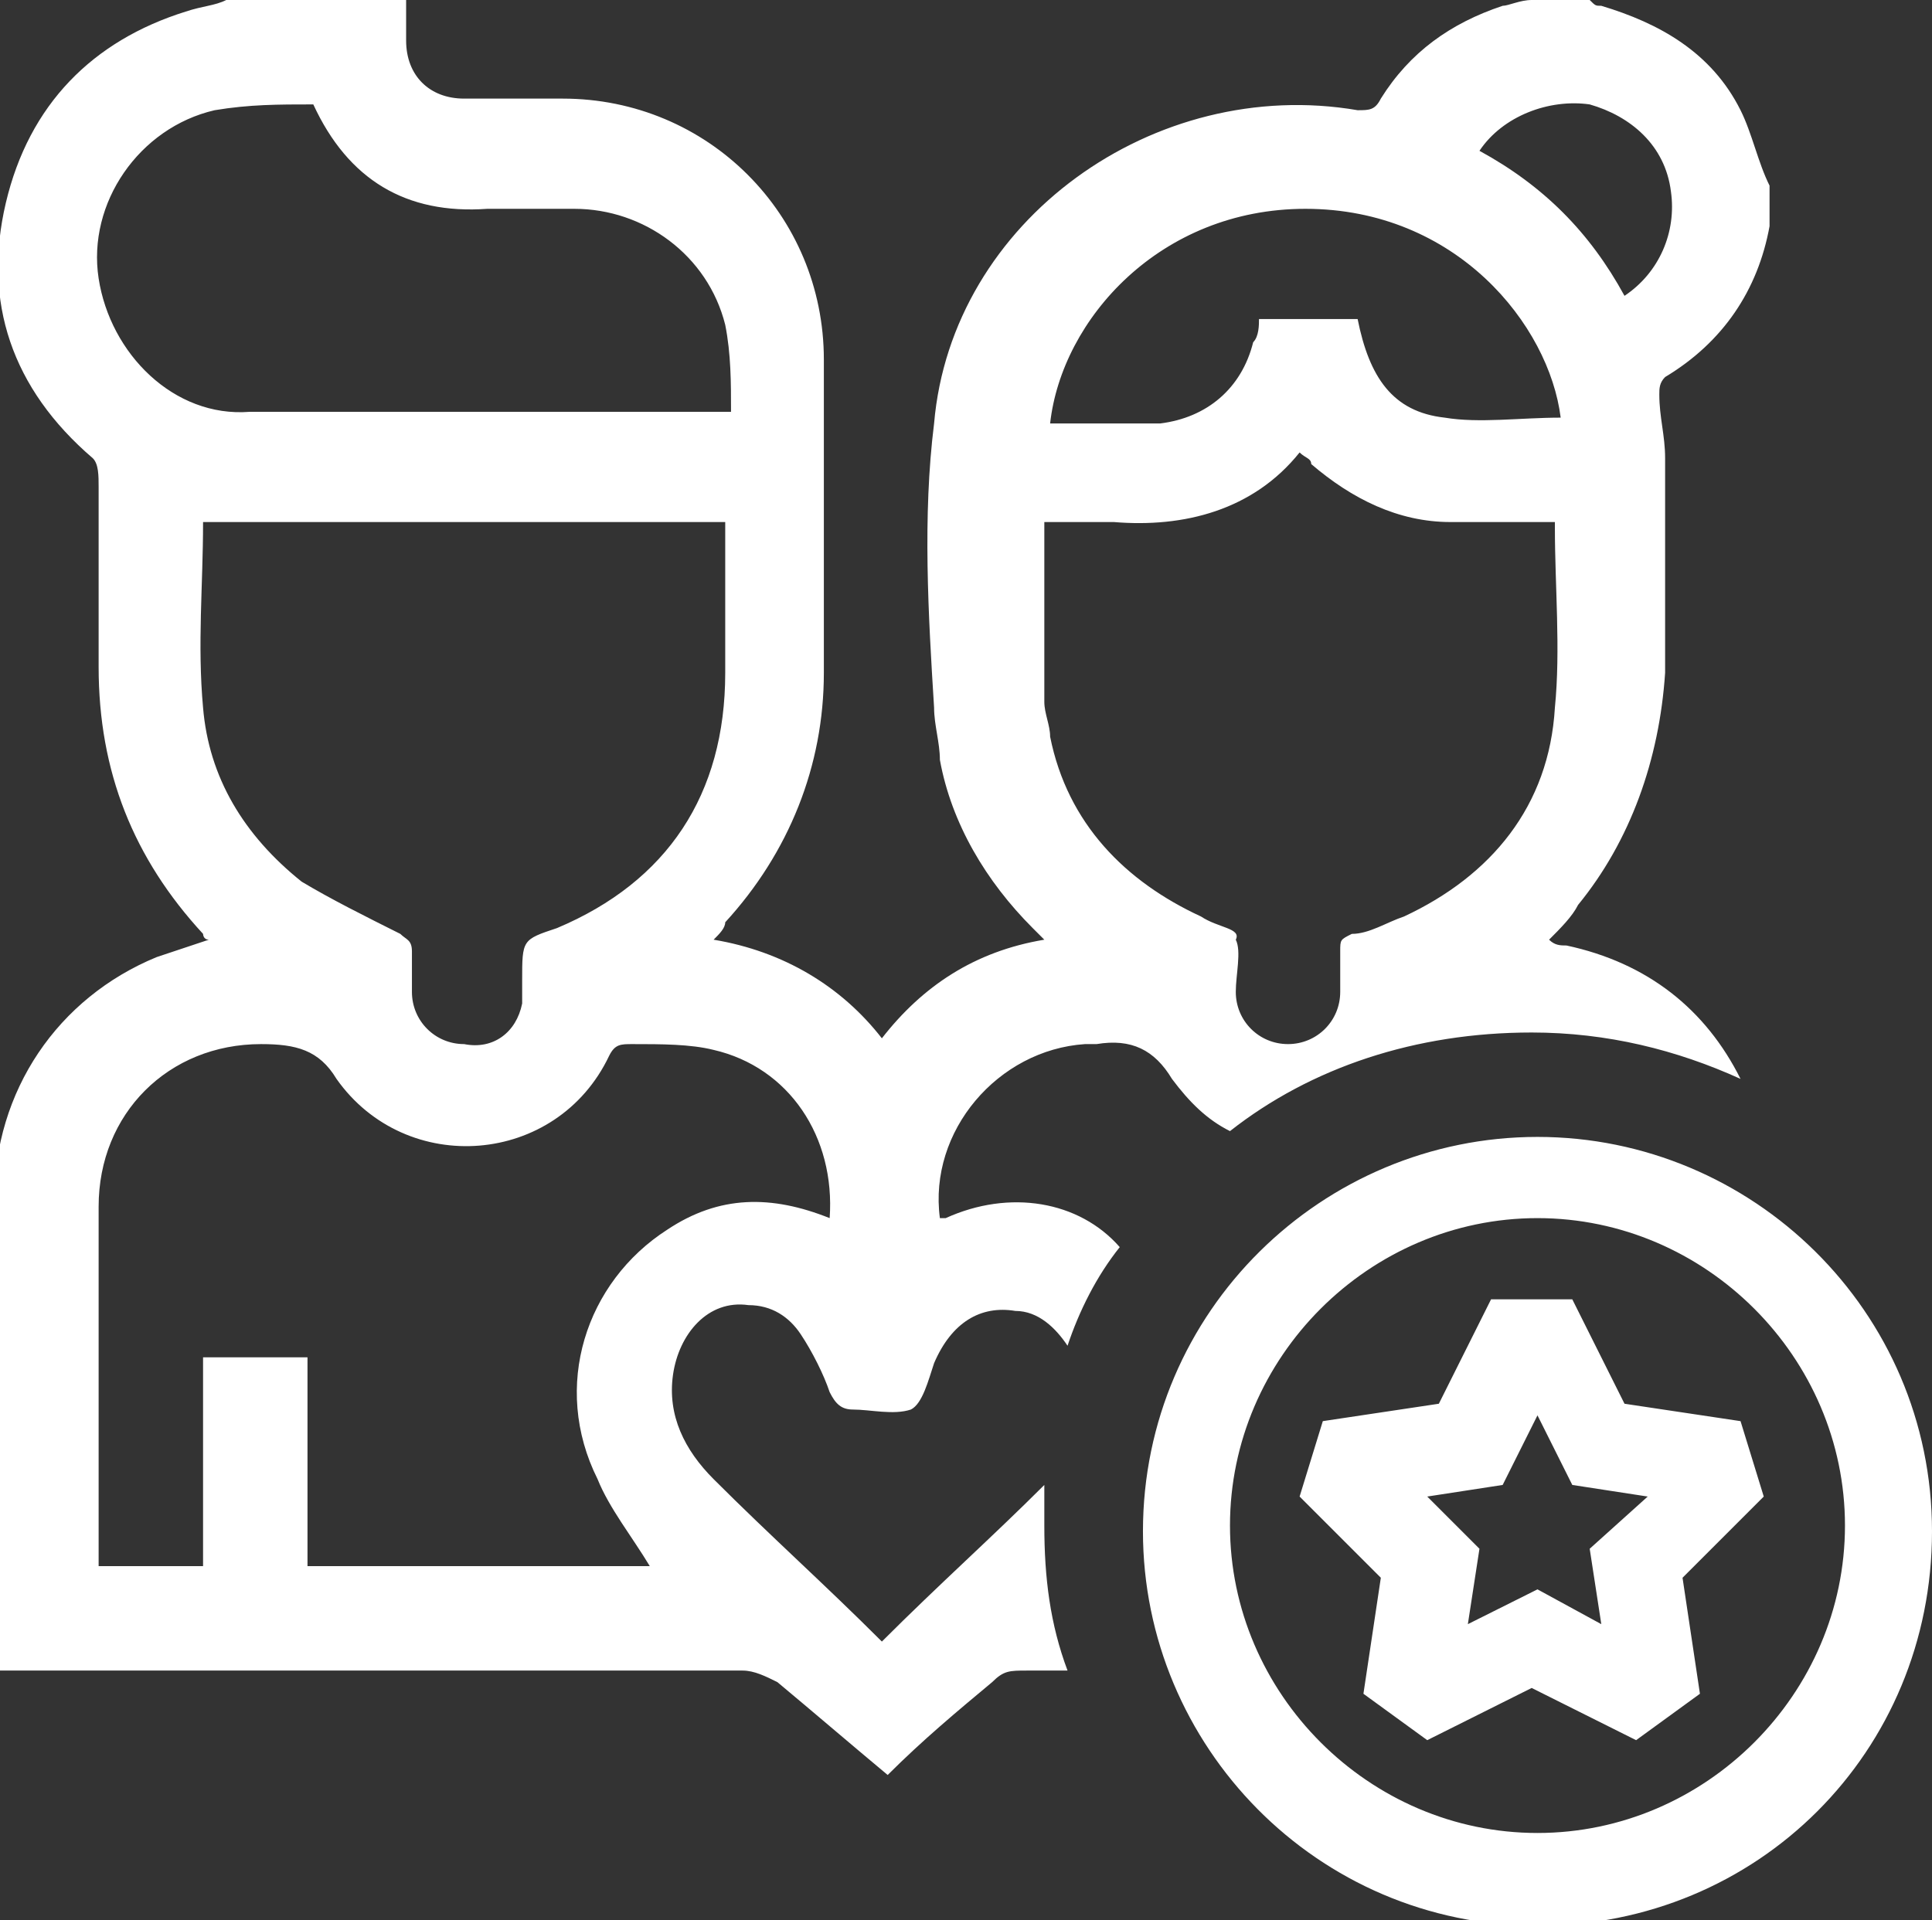 <?xml version="1.0" encoding="utf-8"?>
<!-- Generator: Adobe Illustrator 24.1.2, SVG Export Plug-In . SVG Version: 6.00 Build 0)  -->
<svg version="1.1" id="Layer_1" xmlns="http://www.w3.org/2000/svg" xmlns:xlink="http://www.w3.org/1999/xlink" x="0px" y="0px"
	 viewBox="0 0 33.3 33.1" style="enable-background:new 0 0 33.3 33.1;" xml:space="preserve">
<rect x="0" y="0" width="33.3" height="33.1" fill="#333333" stroke="none"/>
<style type="text/css">
	.st0{fill:#FFFFFF;}
</style>
<g>
	<g>
		<path class="st0" d="M16.3,21h-0.1c-0.2-1.5,1-2.9,2.5-3c0.1,0,0.2,0,0.2,0c0.6-0.1,1,0.1,1.3,0.6c0.3,0.4,0.6,0.7,1,0.9
			c1.4-1.1,3.2-1.7,5.2-1.7c1.3,0,2.5,0.3,3.6,0.8c-0.6-1.2-1.6-2-3-2.3c-0.1,0-0.2,0-0.3-0.1c0.2-0.2,0.4-0.4,0.5-0.6
			c0.9-1.1,1.4-2.5,1.5-4c0-1.2,0-2.4,0-3.7c0-0.4-0.1-0.7-0.1-1.1c0-0.1,0-0.2,0.1-0.3c1-0.6,1.6-1.5,1.8-2.6V3.8V3.2
			c-0.2-0.4-0.3-0.9-0.5-1.3c-0.5-1-1.4-1.5-2.4-1.8c-0.1,0-0.1,0-0.2-0.1h-1c-0.2,0-0.4,0.1-0.5,0.1c-0.9,0.3-1.6,0.8-2.1,1.6
			c-0.1,0.2-0.2,0.2-0.4,0.2c-3.5-0.6-7,1.9-7.3,5.4c-0.2,1.6-0.1,3.3,0,4.9c0,0.3,0.1,0.6,0.1,0.9c0.2,1.1,0.8,2.1,1.6,2.9
			c0.1,0.1,0.1,0.1,0.2,0.2c-1.2,0.2-2.1,0.8-2.8,1.7c-0.7-0.9-1.7-1.5-2.9-1.7c0.1-0.1,0.2-0.2,0.2-0.3c1.1-1.2,1.7-2.7,1.7-4.3
			c0-1.8,0-3.6,0-5.4c0-2.5-2-4.5-4.5-4.5c-0.6,0-1.1,0-1.7,0s-1-0.4-1-1C7,0.5,7,0.2,7,0H3.9C3.7,0.1,3.5,0.1,3.2,0.2
			C1.6,0.7,0.5,1.8,0.1,3.5s0.1,3.2,1.5,4.4C1.7,8,1.7,8.2,1.7,8.4c0,1,0,2.1,0,3.1c0,1.8,0.6,3.3,1.8,4.6c0,0,0,0.1,0.1,0.1
			c-0.3,0.1-0.6,0.2-0.9,0.3c-1.7,0.7-2.8,2.3-2.8,4.2c0,2.6,0,5.2,0,7.8v0.3h0.4c4.2,0,8.3,0,12.5,0c0.2,0,0.4,0.1,0.6,0.2
			c0.6,0.5,1.3,1.1,1.9,1.6c0.6-0.6,1.2-1.1,1.8-1.6c0.2-0.2,0.3-0.2,0.6-0.2c0.2,0,0.4,0,0.7,0C18.1,28,18,27.2,18,26.3
			c0-0.2,0-0.4,0-0.7c-0.9,0.9-1.8,1.7-2.8,2.7c-1-1-1.9-1.8-2.9-2.8c-0.5-0.5-0.8-1.1-0.7-1.8c0.1-0.7,0.6-1.3,1.3-1.2
			c0.4,0,0.7,0.2,0.9,0.5s0.4,0.7,0.5,1c0.1,0.2,0.2,0.3,0.4,0.3c0.3,0,0.7,0.1,1,0c0.2-0.1,0.3-0.5,0.4-0.8c0.3-0.7,0.8-1,1.4-0.9
			c0.4,0,0.7,0.3,0.9,0.6c0.2-0.6,0.5-1.2,0.9-1.7C18.6,20.7,17.4,20.5,16.3,21z M27.4,1.8c0.7,0.2,1.3,0.7,1.4,1.5
			C28.9,4,28.6,4.7,28,5.1c-0.6-1.1-1.4-1.9-2.5-2.5C25.9,2,26.7,1.7,27.4,1.8z M22.5,3.6c2.6,0,4.2,2,4.4,3.6c-0.7,0-1.4,0.1-2,0
			c-0.9-0.1-1.3-0.7-1.5-1.7h-0.1c-0.5,0-1.1,0-1.6,0c0,0.1,0,0.3-0.1,0.4c-0.2,0.8-0.8,1.3-1.6,1.4c-0.5,0-1,0-1.6,0
			c-0.1,0-0.2,0-0.3,0C18.3,5.5,20,3.6,22.5,3.6z M18.1,12.7c0-0.2-0.1-0.4-0.1-0.6c0-1,0-2,0-3.1c0.4,0,0.8,0,1.2,0
			c1.2,0.1,2.4-0.2,3.2-1.2c0.1,0.1,0.2,0.1,0.2,0.2c0.7,0.6,1.5,1,2.4,1c0.6,0,1.2,0,1.8,0c0,0,0,0,0,0.1c0,1,0.1,2.1,0,3.1
			c-0.1,1.7-1.1,2.9-2.6,3.6c-0.3,0.1-0.6,0.3-0.9,0.3c-0.2,0.1-0.2,0.1-0.2,0.3c0,0.2,0,0.5,0,0.7c0,0.5-0.4,0.9-0.9,0.9
			s-0.9-0.4-0.9-0.9c0-0.3,0.1-0.7,0-0.9c0.1-0.2-0.3-0.2-0.6-0.4C19.4,15.2,18.4,14.2,18.1,12.7z M1.7,4.8c-0.2-1.3,0.7-2.6,2-2.9
			c0.6-0.1,1.1-0.1,1.7-0.1C6,3.1,7,3.7,8.4,3.6c0.5,0,1,0,1.5,0c1.2,0,2.3,0.8,2.6,2c0.1,0.5,0.1,1,0.1,1.5c-0.1,0-0.1,0-0.2,0
			c-2.7,0-5.4,0-8.1,0C3,7.2,1.9,6.1,1.7,4.8z M3.5,12.2c-0.1-1.1,0-2.1,0-3.2h9c0,0.1,0,0.2,0,0.3c0,0.8,0,1.5,0,2.3
			c0,2.1-1,3.6-2.9,4.4C9,16.2,9,16.2,9,16.9c0,0.1,0,0.3,0,0.4c-0.1,0.5-0.5,0.8-1,0.7c-0.5,0-0.9-0.4-0.9-0.9c0-0.2,0-0.5,0-0.7
			S7,16.2,6.9,16.1c-0.6-0.3-1.2-0.6-1.7-0.9C4.2,14.4,3.6,13.4,3.5,12.2z M11.5,21.2c-1.4,0.9-2,2.7-1.2,4.3c0.2,0.5,0.6,1,0.9,1.5
			H5.3v-3.6H3.5V27H1.7v-0.3c0-2,0-3.9,0-5.9c0-1.6,1.2-2.8,2.8-2.8c0.6,0,1,0.1,1.3,0.6c1.2,1.7,3.8,1.5,4.7-0.4
			c0.1-0.2,0.2-0.2,0.4-0.2c0.5,0,1,0,1.4,0.1c1.3,0.3,2.1,1.5,2,2.9C13.3,20.6,12.4,20.6,11.5,21.2z M26.5,19.6
			c-3.7,0-6.8,3-6.8,6.8c0,3.7,3,6.8,6.8,6.8s6.8-3,6.8-6.8S30.2,19.6,26.5,19.6z M26.5,31.6c-2.9,0-5.3-2.4-5.3-5.3
			s2.4-5.3,5.3-5.3s5.3,2.4,5.3,5.3S29.4,31.6,26.5,31.6z M30,24.5l-2-0.3l-0.9-1.8h-1.4l-0.9,1.8l-2,0.3l-0.4,1.3l1.4,1.4l-0.3,2
			l1.1,0.8l1.8-0.9l1.8,0.9l1.1-0.8l-0.3-2l1.4-1.4L30,24.5z M27.4,26.7l0.2,1.3l-1.1-0.6L25.3,28l0.2-1.3l-0.9-0.9l1.3-0.2l0.6-1.2
			l0.6,1.2l1.3,0.2L27.4,26.7z"/>
	</g>
</g>
</svg>
